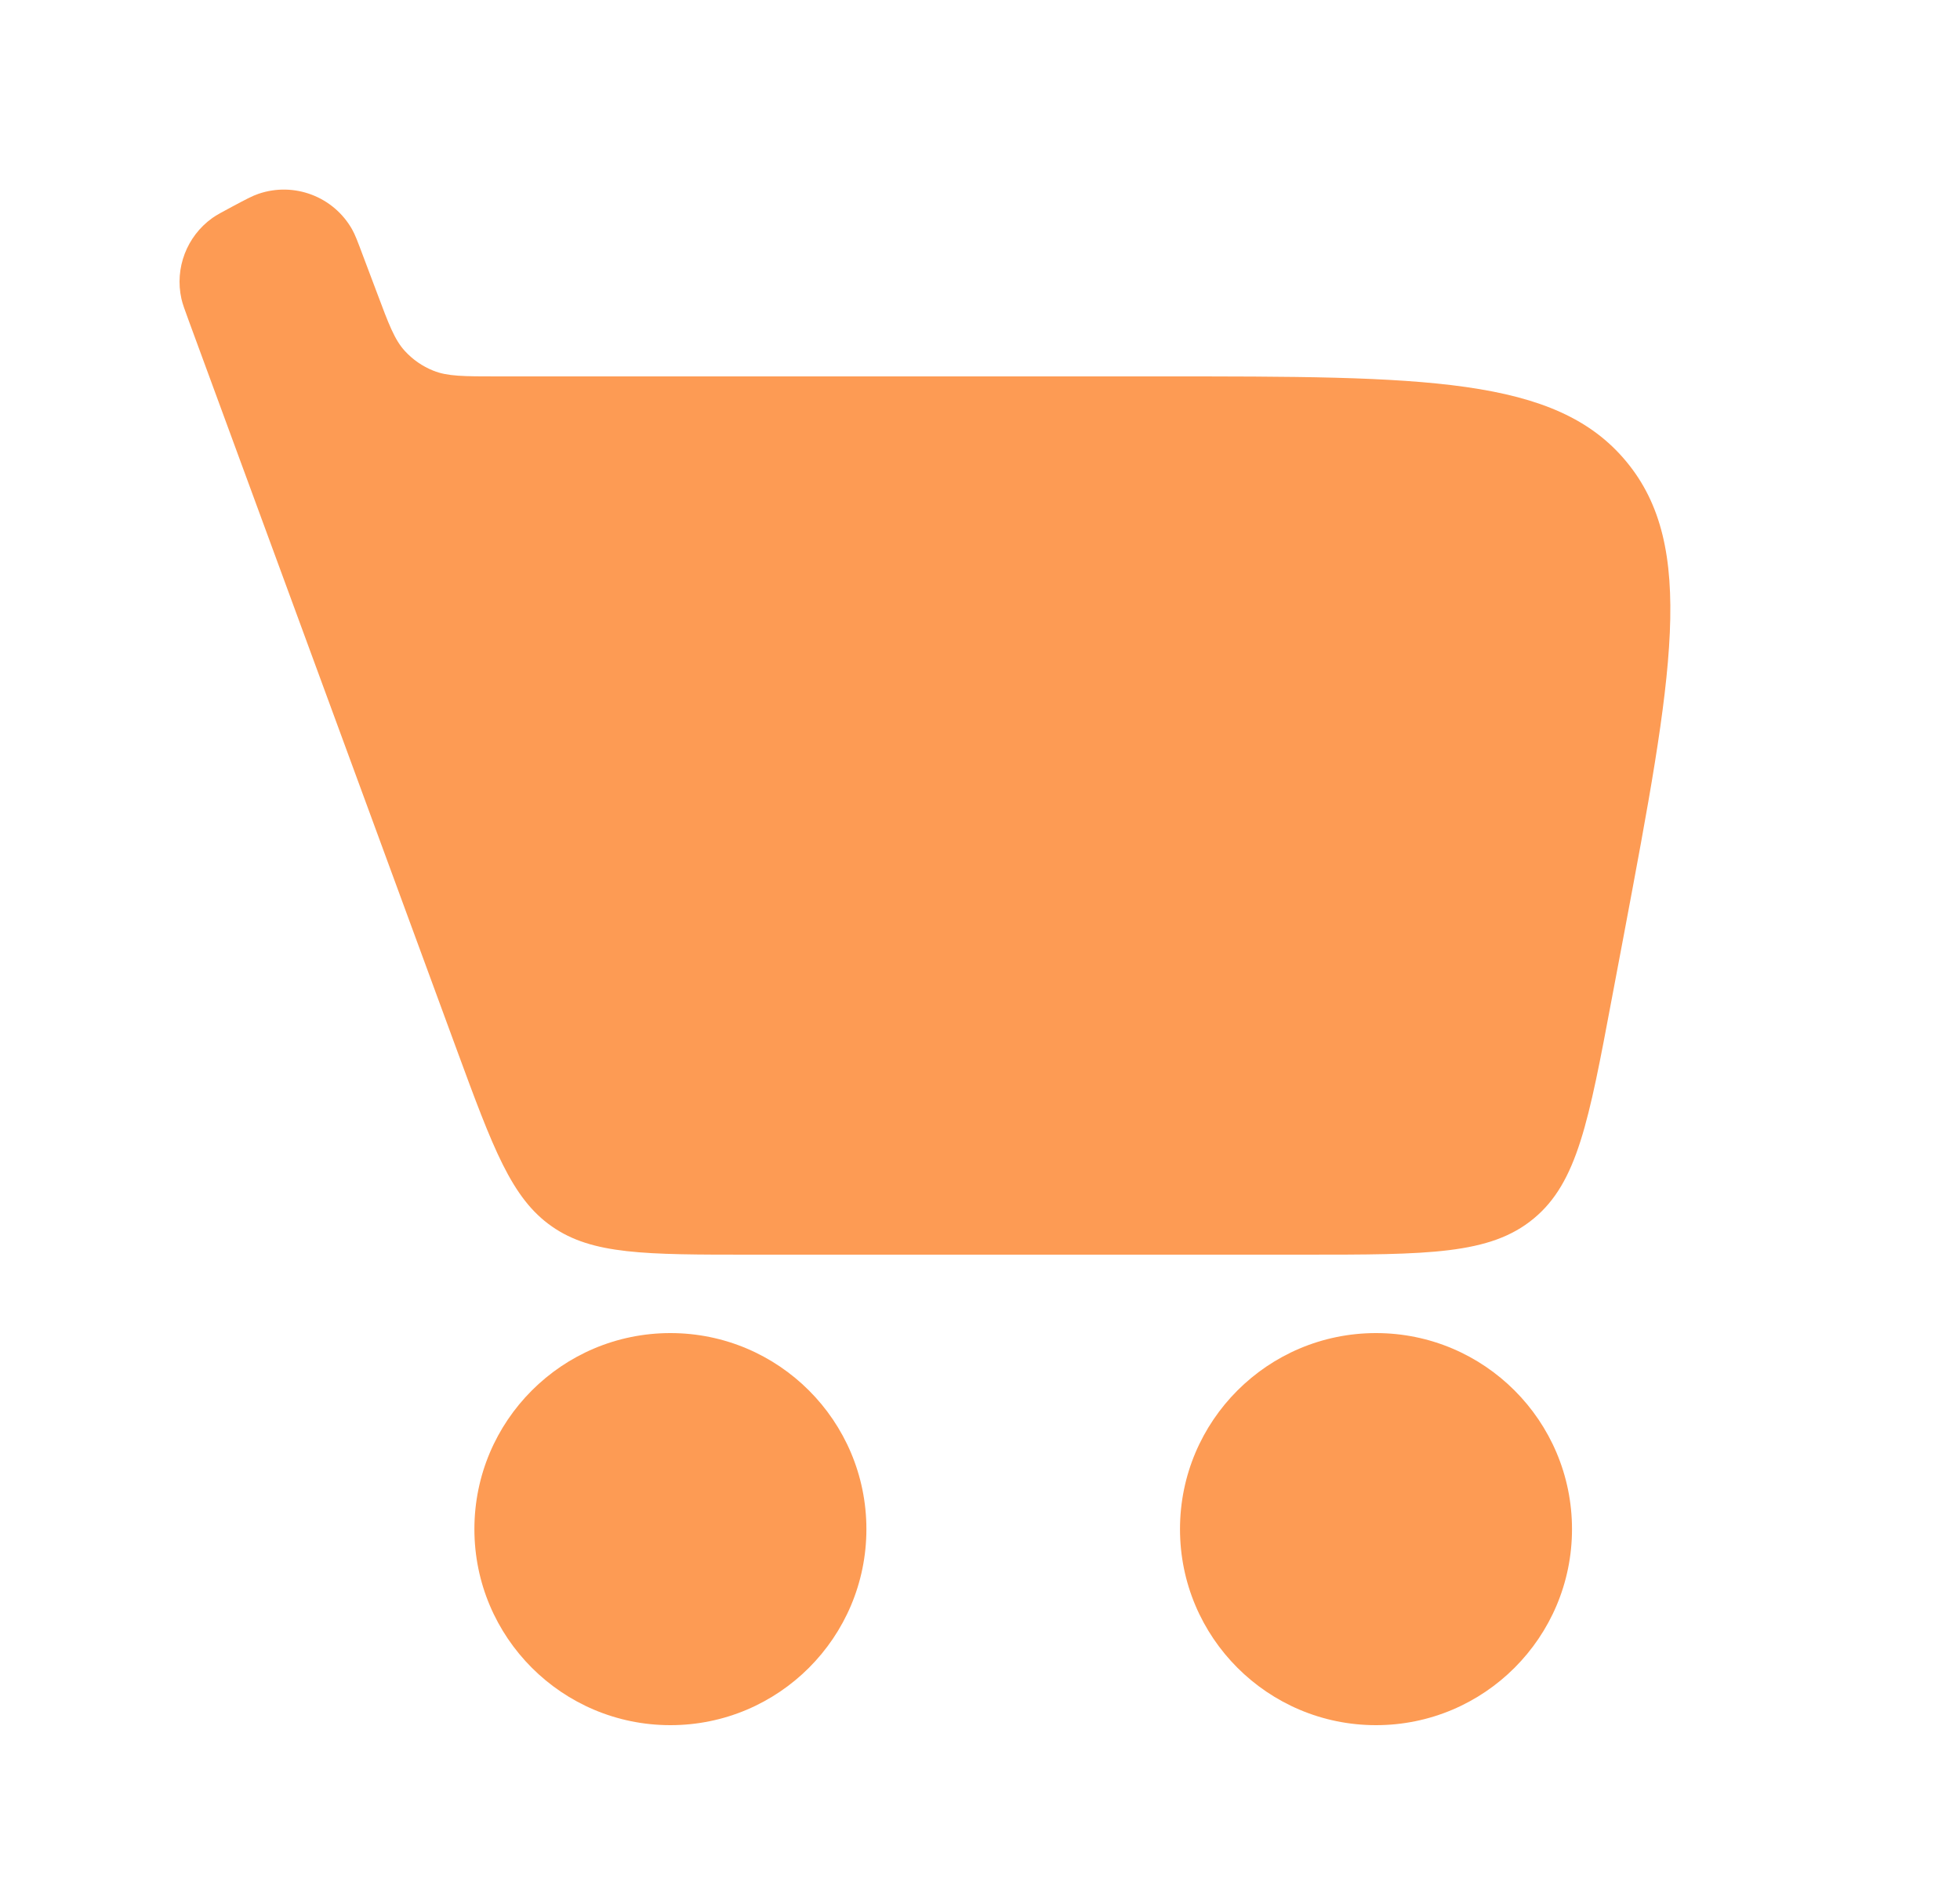 <svg width="25" height="24" viewBox="0 0 25 24" fill="none" xmlns="http://www.w3.org/2000/svg">
<g id="shoping-cart">
<path id="Vector 45" d="M20.558 12.739L20.715 11.908C21.334 8.616 21.643 6.969 20.743 5.885C19.844 4.8 18.168 4.8 14.818 4.8H6.34C5.918 4.8 5.707 4.8 5.527 4.727C5.389 4.672 5.265 4.586 5.165 4.477C5.033 4.334 4.959 4.136 4.811 3.741L4.631 3.264C4.563 3.082 4.529 2.991 4.49 2.923C4.252 2.505 3.75 2.316 3.296 2.472C3.221 2.497 3.135 2.543 2.964 2.634L2.964 2.634C2.829 2.706 2.762 2.742 2.707 2.781C2.382 3.014 2.227 3.419 2.314 3.81C2.329 3.876 2.355 3.947 2.408 4.091L5.824 13.381C6.29 14.647 6.523 15.28 7.039 15.64C7.554 16 8.229 16 9.578 16H16.627C18.214 16 19.008 16 19.563 15.539C20.119 15.079 20.265 14.299 20.558 12.739L20.558 12.739Z" fill="#FD9B54"/>
<circle id="Ellipse 13" cx="8.551" cy="19.5" r="2.5" fill="#FD9B54"/>
<circle id="Ellipse 14" cx="17.551" cy="19.5" r="2.5" fill="#FD9B54"/>
</g>
</svg>
